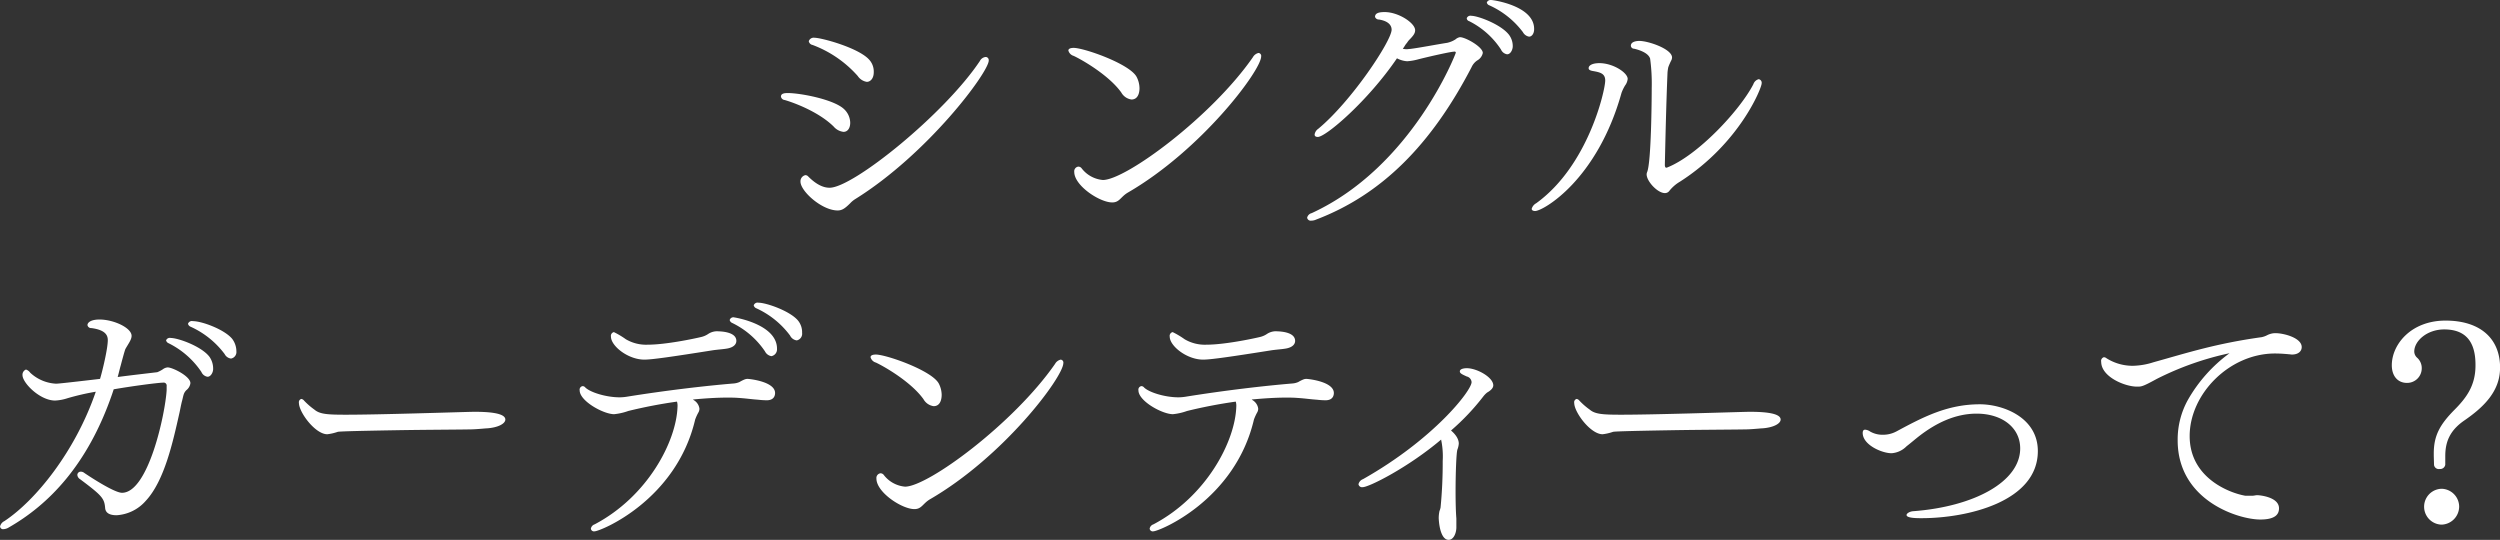 <svg xmlns="http://www.w3.org/2000/svg" width="635.875" height="137.31" viewBox="0 0 635.875 137.31">
  <rect x="0" y="0" width="635.875" height="137.31" fill="#333333" stroke="none"/>
  <defs>
    <style>
      .cls-1 {
        fill: #fff;
        fill-rule: evenodd;
      }
    </style>
  </defs>
  <path id="シングル_ガーデンティーって_" data-name="シングル ガーデンティーって？" class="cls-1" d="M279.552,3826.06a4.467,4.467,0,0,0-1.224-3.26c-2.788-3-12.106-5.51-13.874-5.51a1.309,1.309,0,0,0-1.428.88,1.182,1.182,0,0,0,.952.95,28.9,28.9,0,0,1,11.494,7.89,3.418,3.418,0,0,0,2.312,1.5C278.668,3828.51,279.552,3827.69,279.552,3826.06Zm29.244-2.99a0.8,0.8,0,0,0-.748-0.89,1.855,1.855,0,0,0-1.5,1.02c-8.977,13.47-32.237,32.24-38.221,32.24-1.089,0-2.925-.34-5.441-2.86a0.953,0.953,0,0,0-.748-0.34,1.6,1.6,0,0,0-1.224,1.64c0,2.44,5.44,7.34,9.453,7.34,1.088,0,1.836-.48,3.2-1.84a6.374,6.374,0,0,1,1.224-1.02C293.29,3846.87,308.8,3826.06,308.8,3823.07Zm-35.229,15.84a4.889,4.889,0,0,0-1.5-3.4c-2.516-2.51-11.153-4.15-14.35-4.15-0.816,0-1.768.07-1.768,0.89a1.055,1.055,0,0,0,.952.88c2.38,0.68,8.637,3,12.446,6.74a3.874,3.874,0,0,0,2.516,1.36C272.955,3841.23,273.567,3840.21,273.567,3838.91Zm104.522-16.86a0.752,0.752,0,0,0-.68-0.89,2.227,2.227,0,0,0-1.428,1.09c-10.474,15.1-32.305,31.22-38.154,31.22a7.642,7.642,0,0,1-5.372-2.93,1.063,1.063,0,0,0-.884-0.47,1.2,1.2,0,0,0-1.02,1.36c0,3.47,6.46,7.75,9.657,7.75,1.836,0,2.108-1.36,3.876-2.45C362.923,3845.85,378.089,3825.58,378.089,3822.05Zm-30.944,8.09a6.418,6.418,0,0,0-.748-2.92c-1.837-3.34-13.4-7.35-15.983-7.35-0.816,0-1.36.21-1.36,0.68a1.945,1.945,0,0,0,1.36,1.36c2.449,1.16,9.046,5.03,12.106,9.32A3.521,3.521,0,0,0,345.1,3833C346.805,3833,347.145,3831.23,347.145,3830.14Zm100.374-15.1c0-5.91-10.473-7.34-10.813-7.34a1.09,1.09,0,0,0-1.225.61,0.988,0.988,0,0,0,.68.75,21.954,21.954,0,0,1,8.5,6.8,2.2,2.2,0,0,0,1.564,1.15c0.816,0,1.292-.95,1.292-1.83v-0.14Zm-5.441,4.56a4.789,4.789,0,0,0-.952-3.06c-2.04-2.65-7.889-4.83-9.589-4.83a0.992,0.992,0,0,0-1.156.61,0.811,0.811,0,0,0,.612.75,20.755,20.755,0,0,1,8.093,7.21,2.044,2.044,0,0,0,1.564,1.22C441.466,3821.5,442.01,3820.48,442.078,3819.6Zm-13.4-2.45h-0.068a2.312,2.312,0,0,0-1.088.55,6.455,6.455,0,0,1-2.108.88c-2.652.41-7.209,1.29-9.453,1.56-0.272,0-.612.07-0.884,0.07-0.34,0-.613-0.07-0.953-0.07l0.2-.34c0.2-.27.341-0.54,0.477-0.74s0.34-.41.476-0.62a4.2,4.2,0,0,1,.476-0.61c1.088-1.09,1.5-1.7,1.5-2.45,0-1.83-4.217-4.62-7.753-4.62-1.292,0-2.449.2-2.449,1.22a1.027,1.027,0,0,0,1.021.68c2.108,0.34,3.2,1.29,3.2,2.59,0,2.79-10.2,18.22-18.7,25.23a2.1,2.1,0,0,0-.885,1.43c0,0.4.272,0.61,0.817,0.61,2.04,0,12.717-9.11,20.13-20a6.415,6.415,0,0,0,2.585.75,13.549,13.549,0,0,0,2.516-.41c2.04-.54,8.5-2.04,9.521-2.04a0.277,0.277,0,0,1,.34.28c0,0.2-11.085,29.04-36.657,40.8a1.562,1.562,0,0,0-1.156,1.16,0.921,0.921,0,0,0,1.088.75,3.012,3.012,0,0,0,1.224-.28c16.595-6.32,29.244-18.97,39.514-38.76a4.061,4.061,0,0,1,1.428-1.7,2.861,2.861,0,0,0,1.428-1.91C434.461,3819.6,430.041,3817.15,428.68,3817.15Zm76.708,11.77a0.923,0.923,0,0,0-.748-1.09,1.971,1.971,0,0,0-1.361,1.29c-3.4,6.6-14.146,18.16-22.035,21.22h-0.136c-0.136,0-.34-0.14-0.34-0.75,0.136-5.92.34-15.37,0.68-23.46a11.076,11.076,0,0,1,.2-1.36,16.584,16.584,0,0,1,.817-1.84,1.974,1.974,0,0,0,.136-0.61c0-2.18-6.053-4.22-8.3-4.22-0.68,0-2.176.14-2.176,1.23a0.81,0.81,0,0,0,.816.75c0.544,0.13,3.537.81,4.081,2.51a46.951,46.951,0,0,1,.408,7.48c0,3.34-.136,18.84-1.156,21.36a1.6,1.6,0,0,0-.136.61c0,1.77,2.788,4.76,4.624,4.76a1.357,1.357,0,0,0,1.088-.48,9.727,9.727,0,0,1,2.789-2.44C499.811,3844.15,505.388,3830.07,505.388,3828.92Zm-34.753.54a3.333,3.333,0,0,0,.68-1.7c0-1.56-3.672-4.01-7.209-4.01-1.564,0-2.72.47-2.72,1.29,0,0.34.272,0.54,0.884,0.68,1.972,0.34,3.332.61,3.332,2.45,0,2.45-4.284,21.63-17.546,31.21a2.342,2.342,0,0,0-1.156,1.43c0,0.34.34,0.55,0.884,0.55,1.972,0,15.778-7.82,21.967-30.06A10.665,10.665,0,0,1,470.635,3829.46Zm-354.279,64.4c-1.973-2.38-7.686-4.49-10-4.49a1.046,1.046,0,0,0-1.224.68,1.1,1.1,0,0,0,.68.75,22.266,22.266,0,0,1,8.637,6.94,2.094,2.094,0,0,0,1.632,1.15,1.684,1.684,0,0,0,1.361-1.83A5.317,5.317,0,0,0,116.356,3893.86Zm-4.829,7.68a5.213,5.213,0,0,0-.952-3.12c-2.041-2.66-7.957-4.77-9.862-4.77a1,1,0,0,0-1.156.62,1.09,1.09,0,0,0,.68.74,21.578,21.578,0,0,1,8.3,7.28,2.042,2.042,0,0,0,1.565,1.23C110.915,3903.52,111.527,3902.43,111.527,3901.54Zm-6.8,5.38a2.705,2.705,0,0,0,1.02-1.77c0-1.77-4.557-4.01-5.781-4.01a2.315,2.315,0,0,0-1.224.47,7.566,7.566,0,0,1-1.428.75c-2.856.34-6.461,0.75-10.065,1.22,0.272-.95.476-1.9,0.748-2.85,0.2-.75,1.02-3.88,1.224-4.29,0.816-1.43,1.564-2.38,1.564-3.33,0-2.04-4.557-4.15-8.161-4.15-2.176,0-3.06.75-3.06,1.43a0.943,0.943,0,0,0,1.02.75c3.468,0.47,4.149,1.77,4.149,3.06,0,2.24-1.428,8.09-1.972,9.86-10.405,1.22-10.882,1.22-11.222,1.22a10.4,10.4,0,0,1-6.529-2.78,2.157,2.157,0,0,0-1.088-.82,1.415,1.415,0,0,0-.884,1.43c0,1.97,4.421,6.46,8.3,6.46a11.948,11.948,0,0,0,3.2-.61,63.567,63.567,0,0,1,7.141-1.64c-5.169,15.1-15.234,27.62-23.259,32.92a2.015,2.015,0,0,0-1.088,1.36,0.748,0.748,0,0,0,.884.68,2.719,2.719,0,0,0,1.292-.41c10.133-5.78,20.063-15.84,26.32-33.93l0.408-1.23c4.693-.81,10.813-1.63,12.582-1.7a0.767,0.767,0,0,1,.884.89v1.02c-0.34,5.91-4.625,26.11-11.358,26.11-1.972,0-8.365-4.21-9.657-5.1a1.329,1.329,0,0,0-.816-0.27,0.844,0.844,0,0,0-.884.82,1.4,1.4,0,0,0,.68,1.08c5.645,4.22,6.189,4.9,6.393,7.35,0.136,1.63,1.836,1.83,2.924,1.83a10.7,10.7,0,0,0,7.413-3.67c4.761-5.1,6.936-15.16,8.5-22.1,0.2-.82.476-2.45,0.748-3.4C103.978,3908.28,103.978,3907.66,104.726,3906.92Zm72.964,5.51c-5.577.13-23.8,0.74-32.44,0.74-4.625,0-6.6-.13-7.957-1.29a17.819,17.819,0,0,1-2.653-2.31,1.074,1.074,0,0,0-.68-0.41,0.865,0.865,0,0,0-.612,1.02c0,2.38,4.149,7.96,7.209,7.96a12.17,12.17,0,0,0,2.653-.61c0.476-.14,7.14-0.28,14.757-0.41s14.554-.14,18.7-0.21c1.7,0,4.081-.27,4.489-0.27,2.924-.2,4.692-1.22,4.692-2.24C185.851,3912.49,180.275,3912.43,177.69,3912.43Zm82.555-23.26c-2.108-2.45-8.093-4.49-10-4.49a1.046,1.046,0,0,0-1.224.68,1.118,1.118,0,0,0,.68.75,22.068,22.068,0,0,1,8.569,6.93,2.2,2.2,0,0,0,1.7,1.23,1.725,1.725,0,0,0,1.36-1.91A4.7,4.7,0,0,0,260.245,3889.17Zm-5.3,7.21c0-6.26-10.814-7.96-10.882-7.96a0.962,0.962,0,0,0-1.156.68,1.118,1.118,0,0,0,.68.75,21.182,21.182,0,0,1,8.3,7.21,2.228,2.228,0,0,0,1.632,1.22A1.761,1.761,0,0,0,254.941,3896.38Zm-15.438-4.43a4.2,4.2,0,0,0-1.973.62,5.33,5.33,0,0,1-1.768.81c-1.972.48-9.181,1.98-13.67,1.98a10.138,10.138,0,0,1-5.577-1.37,21.547,21.547,0,0,0-3.06-1.83,0.983,0.983,0,0,0-.748,1.15c0,2.39,4.352,5.85,8.5,5.85,1.972,0,7.073-.74,17.41-2.38,1.429-.2,2.789-0.27,3.809-0.47,1.632-.34,2.176-1.16,2.176-1.91C244.6,3892.36,241.611,3891.95,239.5,3891.95Zm7.957,12.11c-0.34,0-.68,0-2.109.82a4.619,4.619,0,0,1-1.36.34c-7.345.61-17.206,1.76-27.408,3.4a12.621,12.621,0,0,1-1.632.13c-3.536,0-7.549-1.29-8.773-2.51a0.89,0.89,0,0,0-.68-0.34,0.908,0.908,0,0,0-.748,1.08c0,2.72,6.053,6.06,8.773,6.06a15.159,15.159,0,0,0,3.6-.82,124.962,124.962,0,0,1,12.377-2.38,3.579,3.579,0,0,1,.136,1.29c-0.272,8.84-7.617,22.85-21.083,29.93a1.4,1.4,0,0,0-.952,1.09,0.784,0.784,0,0,0,.952.68c1.429,0,20.743-7.83,25.572-28.43a12.7,12.7,0,0,1,.884-1.91,1.86,1.86,0,0,0,.2-0.88,2.973,2.973,0,0,0-1.5-2.18l-0.136-.13c3.06-.28,5.985-0.48,8.637-0.48,0.952,0,1.9,0,2.788.07,2.109,0.13,3.265.34,5.169,0.47a19.488,19.488,0,0,0,2.176.14c2.041,0,2.109-1.5,2.109-1.84C254.465,3904.74,247.936,3904.06,247.46,3904.06Zm80.31-4.01a0.752,0.752,0,0,0-.68-0.89,2.228,2.228,0,0,0-1.429,1.09c-10.473,15.1-32.3,31.22-38.153,31.22a7.646,7.646,0,0,1-5.373-2.93,1.063,1.063,0,0,0-.884-0.47,1.2,1.2,0,0,0-1.02,1.36c0,3.47,6.461,7.75,9.658,7.75,1.836,0,2.108-1.36,3.876-2.45C312.6,3923.85,327.77,3903.58,327.77,3900.05Zm-30.945,8.09a6.418,6.418,0,0,0-.748-2.92c-1.836-3.34-13.4-7.35-15.982-7.35-0.816,0-1.36.21-1.36,0.68a1.945,1.945,0,0,0,1.36,1.36c2.449,1.16,9.045,5.03,12.106,9.32a3.521,3.521,0,0,0,2.584,1.77C296.485,3911,296.825,3909.23,296.825,3908.14Zm84.8-16.19a4.2,4.2,0,0,0-1.972.62,5.33,5.33,0,0,1-1.768.81c-1.972.48-9.181,1.98-13.67,1.98a10.138,10.138,0,0,1-5.577-1.37,21.547,21.547,0,0,0-3.06-1.83,0.983,0.983,0,0,0-.748,1.15c0,2.39,4.352,5.85,8.5,5.85,1.972,0,7.073-.74,17.41-2.38,1.429-.2,2.789-0.27,3.809-0.47,1.632-.34,2.176-1.16,2.176-1.91C386.725,3892.36,383.733,3891.95,381.624,3891.95Zm7.958,12.11c-0.341,0-.681,0-2.109.82a4.619,4.619,0,0,1-1.36.34c-7.345.61-17.206,1.76-27.408,3.4a12.621,12.621,0,0,1-1.632.13c-3.536,0-7.549-1.29-8.773-2.51a0.89,0.89,0,0,0-.68-0.34,0.908,0.908,0,0,0-.748,1.08c0,2.72,6.053,6.06,8.773,6.06a15.141,15.141,0,0,0,3.6-.82,125.039,125.039,0,0,1,12.378-2.38,3.579,3.579,0,0,1,.136,1.29c-0.272,8.84-7.617,22.85-21.083,29.93a1.4,1.4,0,0,0-.952,1.09,0.784,0.784,0,0,0,.952.68c1.428,0,20.743-7.83,25.572-28.43a12.7,12.7,0,0,1,.884-1.91,1.86,1.86,0,0,0,.2-0.88,2.973,2.973,0,0,0-1.5-2.18l-0.136-.13c3.06-.28,5.984-0.48,8.637-0.48,0.952,0,1.9,0,2.788.07,2.108,0.13,3.265.34,5.169,0.47a19.488,19.488,0,0,0,2.176.14c2.04,0,2.108-1.5,2.108-1.84C396.586,3904.74,390.058,3904.06,389.582,3904.06Zm40.8-2.72c-0.136,0-1.768,0-1.768.82,0,0.47.544,0.74,1.768,1.29a1.581,1.581,0,0,1,1.225,1.43c0,2.17-9.658,14.55-27.612,24.68a1.793,1.793,0,0,0-1.156,1.3,0.922,0.922,0,0,0,1.088.74c1.564,0,11.493-4.96,19.927-12.1a20.561,20.561,0,0,1,.408,5.44,117.535,117.535,0,0,1-.544,11.83,4.662,4.662,0,0,1-.273.89,8.81,8.81,0,0,0-.2,1.83c0.136,2.79.885,5.51,2.517,5.51,1.224,0,1.9-1.56,1.972-2.99v-2.45c-0.136-1.63-.2-4.15-0.2-6.8,0-4.83.2-10.07,0.476-10.75a5,5,0,0,0,.34-1.49c0-1.57-1.428-2.86-1.972-3.33a58.979,58.979,0,0,0,8.3-8.78,5.748,5.748,0,0,1,.884-0.88c1.088-.61,1.564-1.23,1.564-1.84C437.112,3903.65,432.964,3901.34,430.379,3901.34Zm71.675,11.09c-5.577.13-23.8,0.74-32.44,0.74-4.625,0-6.6-.13-7.958-1.29a17.81,17.81,0,0,1-2.652-2.31,1.074,1.074,0,0,0-.68-0.41,0.865,0.865,0,0,0-.612,1.02c0,2.38,4.148,7.96,7.209,7.96a12.151,12.151,0,0,0,2.652-.61c0.476-.14,7.141-0.28,14.758-0.41s14.554-.14,18.7-0.21c1.7,0,4.08-.27,4.488-0.27,2.925-.2,4.693-1.22,4.693-2.24C510.215,3912.49,504.638,3912.43,502.054,3912.43Zm58.819-1.91c-8.229,0-14.35,3.2-21.287,6.94a7.143,7.143,0,0,1-3.332.81,6.324,6.324,0,0,1-3.265-.81,2.543,2.543,0,0,0-1.292-.48c-0.34,0-.612.21-0.612,0.82,0,3.06,4.9,5.17,7.345,5.17a5.912,5.912,0,0,0,3.808-1.77c1.156-.89,2.313-1.91,3.469-2.79,3.944-2.99,8.773-5.51,14.35-5.51,6.461,0,11.085,3.54,11.085,8.84,0,8.5-11.765,14.83-27.271,15.98-0.817.07-1.633,0.55-1.633,0.96,0,0.81,2.653.81,3.809,0.81,11.7,0,29.584-4.21,29.584-17.07C575.631,3913.85,566.79,3910.52,560.873,3910.52Zm75.21-18.09h-0.2a4.756,4.756,0,0,0-1.972.54,5.273,5.273,0,0,1-1.36.48c-11.7,1.63-18.771,3.95-27.544,6.39a18.037,18.037,0,0,1-5.237.89,12.474,12.474,0,0,1-6.665-1.91,1.119,1.119,0,0,0-.68-0.27,0.968,0.968,0,0,0-.68,1.16c0,3.81,5.985,6.32,9.113,6.32,1.157,0,1.429,0,5.033-1.97a76.155,76.155,0,0,1,18.5-6.53,37.906,37.906,0,0,0-10.61,11.9,20.771,20.771,0,0,0-2.584,10.27c0,15.3,15.438,20.13,21.015,20.13,3.944,0,4.76-1.43,4.76-2.85,0-2.93-5.032-3.34-5.508-3.34s-0.817.14-1.293,0.14H628.4c-3.944-.68-14.146-4.49-14.146-15.17,0-10.74,10.134-21.01,21.7-21.01,1.088,0,2.244.07,3.605,0.2,0.2,0,.476.07,0.68,0.07,1.7,0,2.516-.88,2.516-1.9C642.748,3893.59,638.123,3892.43,636.083,3892.43Zm57.12,8.84c0-7.82-5.441-12.04-13.874-12.04-8.773,0-13.67,6.06-13.67,11.36,0,2.65,1.428,4.49,3.877,4.49a3.711,3.711,0,0,0,3.74-3.67,3.533,3.533,0,0,0-1.156-2.72,2.152,2.152,0,0,1-.748-1.57c0-2.72,3.264-5.64,7.617-5.64,5.1,0,7.957,2.72,7.957,8.98v0.2c0,5.17-2.38,8.3-5.441,11.36-3.672,3.74-5.169,6.53-5.169,11.01v0.62l0.068,2.31a1.219,1.219,0,0,0,1.429,1.02,1.305,1.305,0,0,0,1.428-1.09v-2.18c0-3.46,1.02-6.46,4.9-9.11C688.986,3911.27,693.2,3907.26,693.2,3901.27ZM682.8,3936.5a4.574,4.574,0,0,0-4.488-4.49,4.562,4.562,0,0,0,0,9.12A4.61,4.61,0,0,0,682.8,3936.5Z" transform="translate(-57.313 -3807.69)"/>
</svg>

